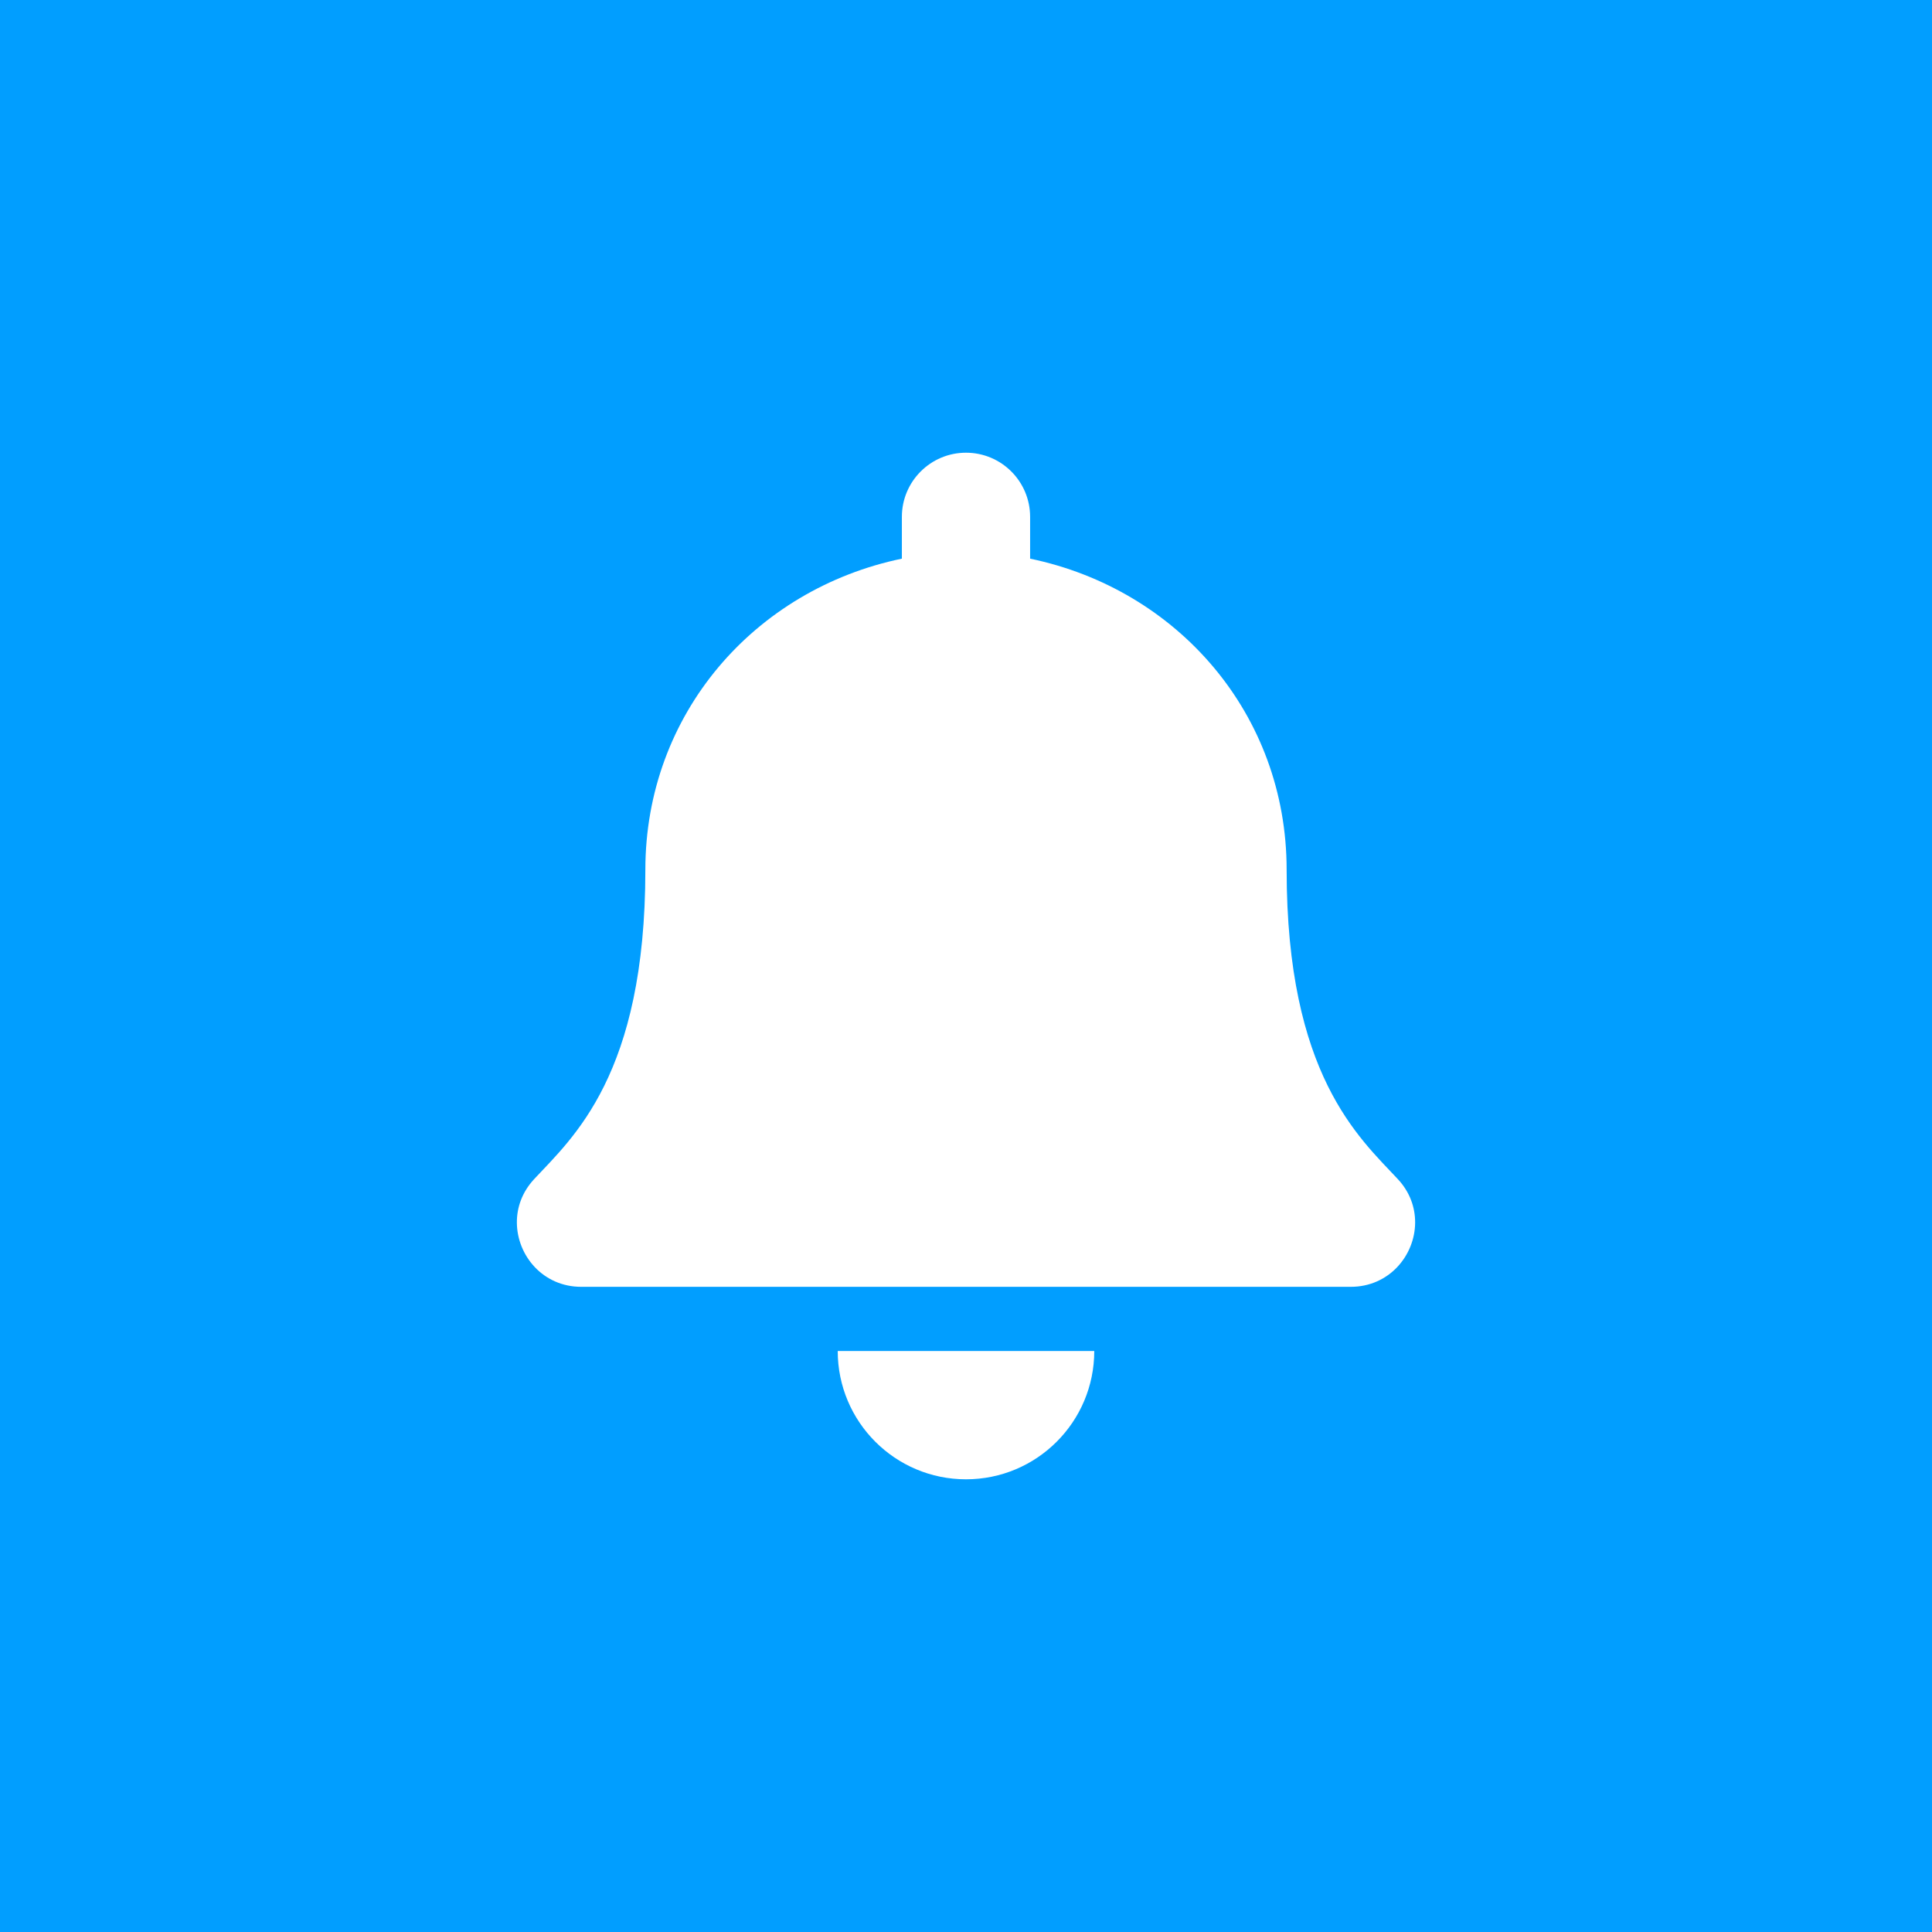 <svg xmlns="http://www.w3.org/2000/svg" xmlns:xlink="http://www.w3.org/1999/xlink" id="Calque_1" x="0px" y="0px" width="186.672px" height="186.672px" viewBox="0 0 186.672 186.672" xml:space="preserve"><g>	<rect fill="#019EFF" width="186.672" height="186.672"></rect></g><path fill="#FFFFFF" d="M93.335,142.932c6.845,0,12.394-5.55,12.394-12.397H80.942C80.942,137.382,86.493,142.932,93.335,142.932z  M135.062,113.93c-3.742-4.022-10.746-10.072-10.746-29.892c0-15.054-10.555-27.104-24.785-30.06V49.94 c0-3.423-2.773-6.199-6.196-6.199c-3.42,0-6.195,2.776-6.195,6.199v4.038c-14.231,2.956-24.785,15.006-24.785,30.06 c0,19.817-7.004,25.868-10.747,29.892c-1.162,1.25-1.678,2.743-1.667,4.205c0.021,3.176,2.514,6.199,6.217,6.199h74.355 c3.703,0,6.198-3.023,6.219-6.199C136.741,116.673,136.227,115.177,135.062,113.93z"></path></svg>